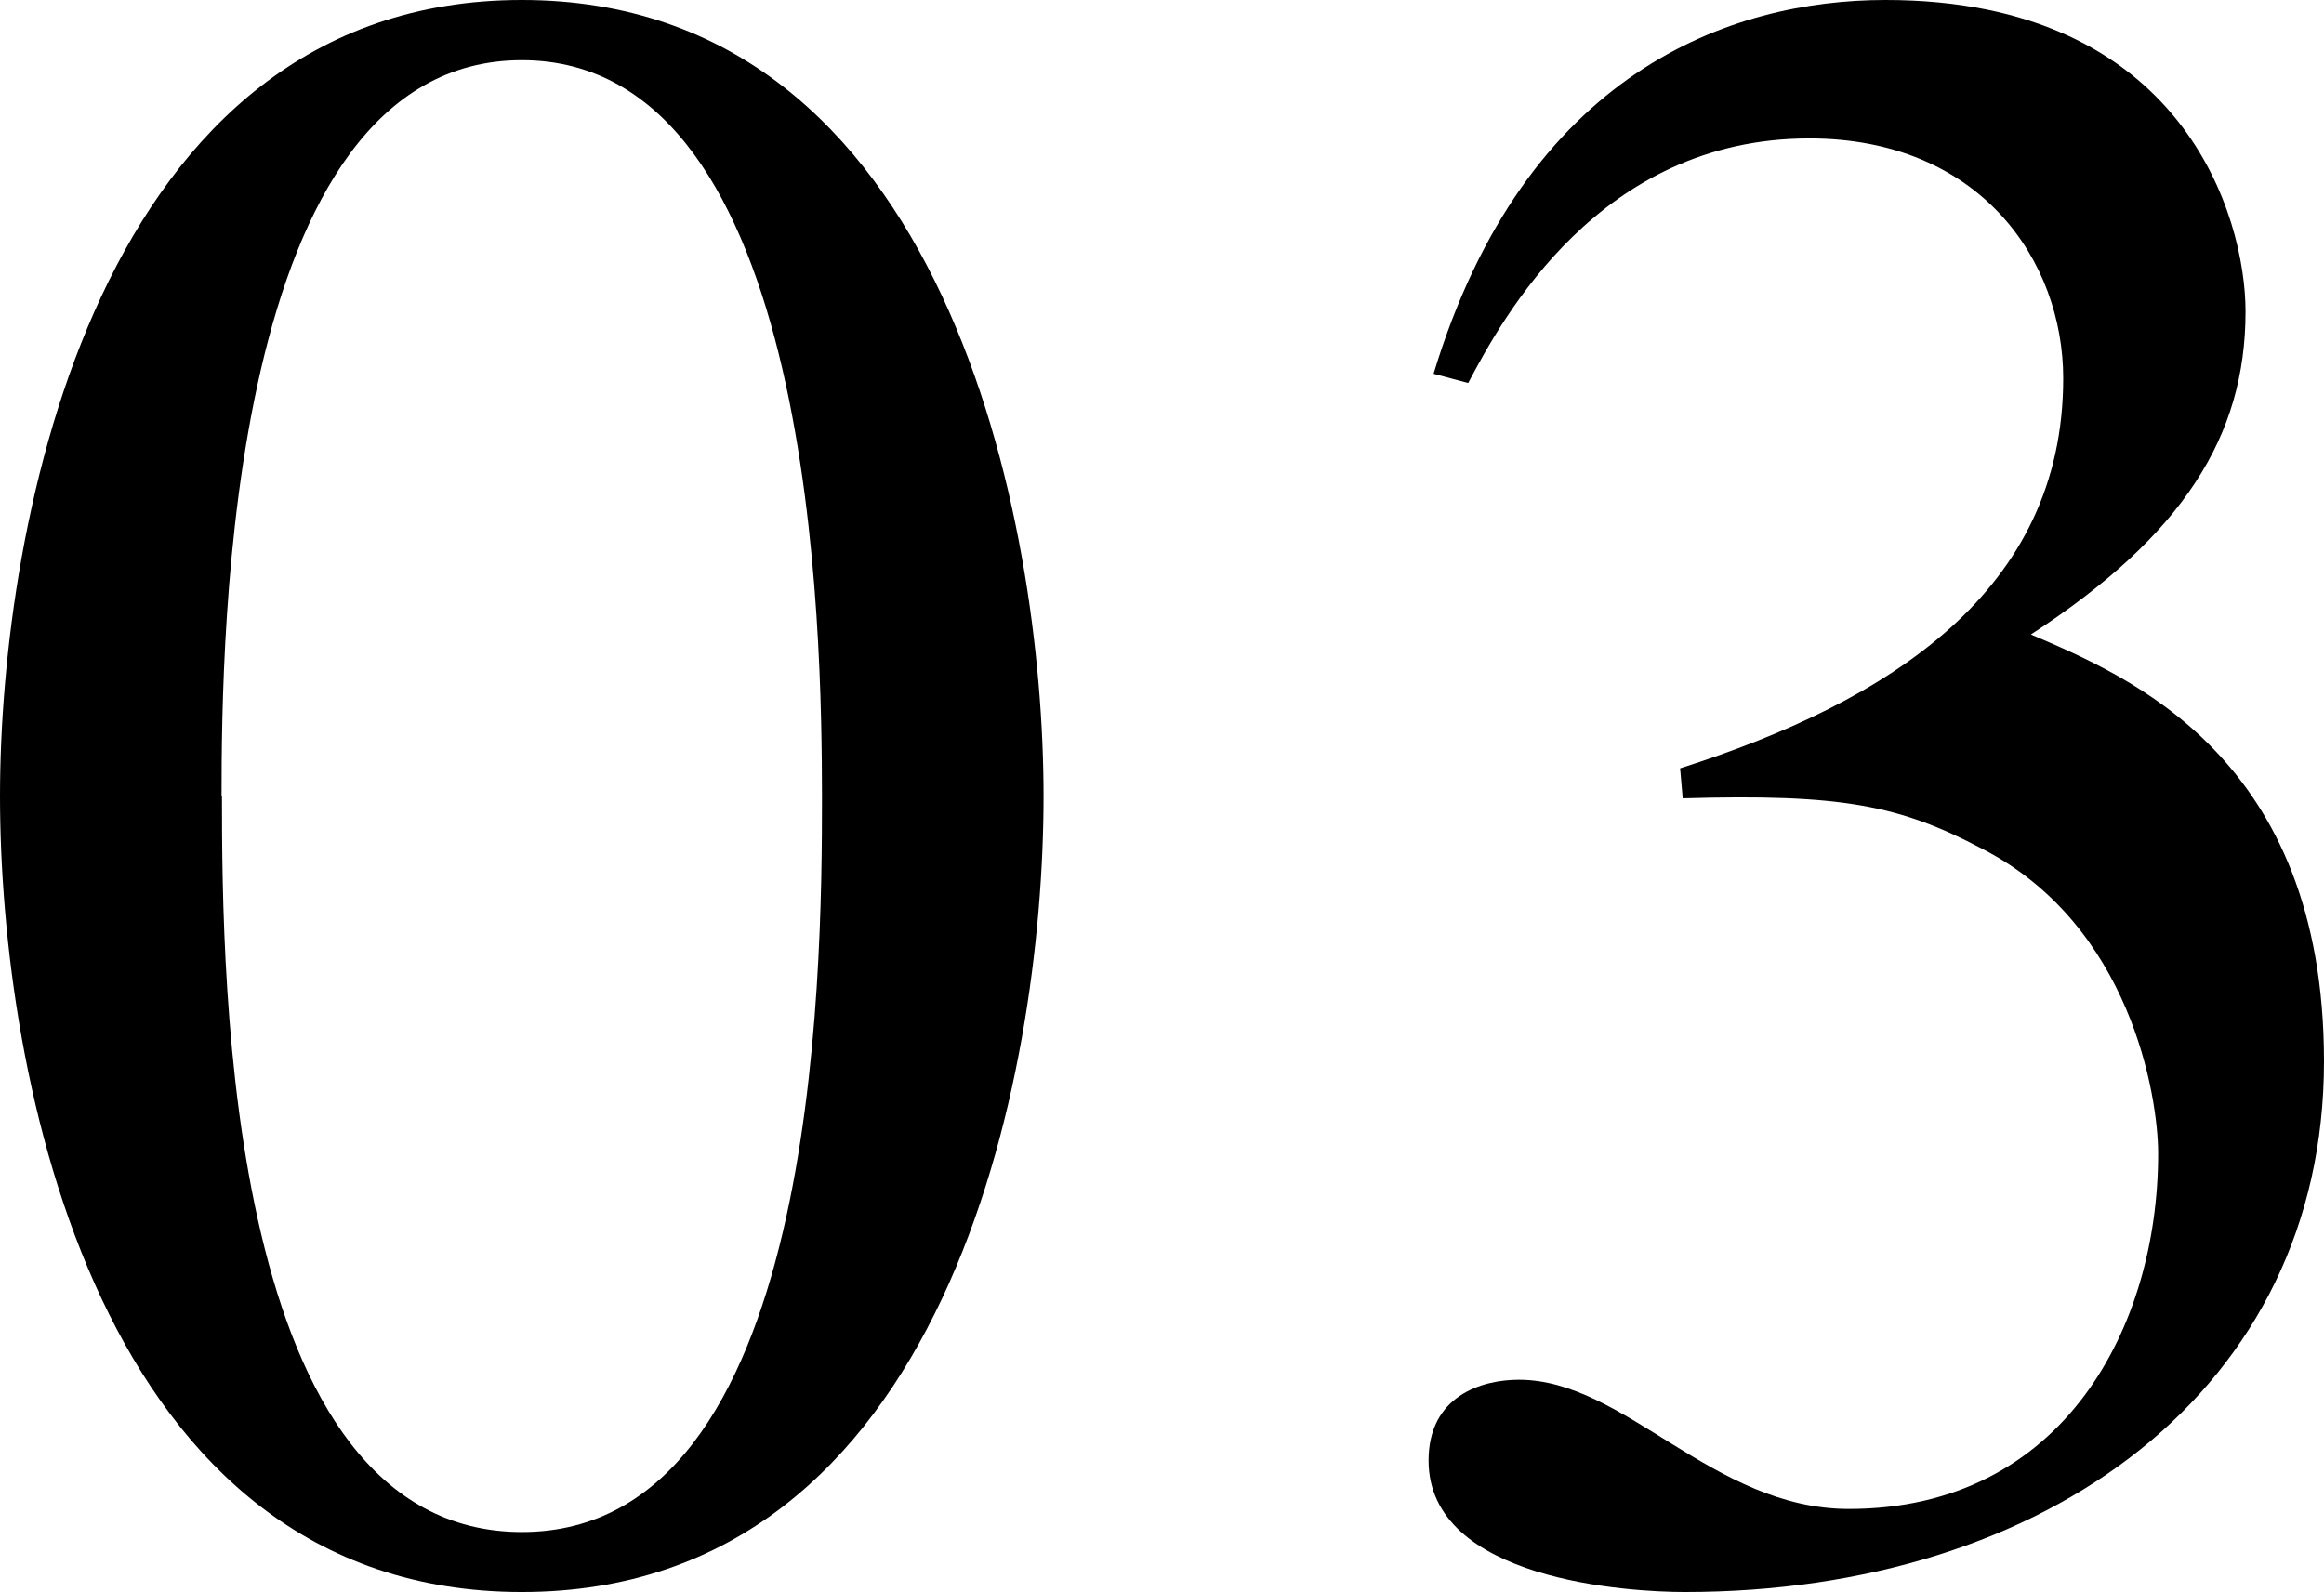 <svg xmlns="http://www.w3.org/2000/svg" width="231.61" height="158.7" viewBox="0 0 231.61 158.7"><g id="レイヤー_2" data-name="レイヤー 2"><g id="レイヤー_1-2" data-name="レイヤー 1"><path d="M104,79.35c0,27.83-9.66,79.35-52,79.35S0,107.18,0,79.35C0,52.21,9.66,0,52,0S104,52.21,104,79.35Zm-81.88,0c0,18.63.46,73.37,29.9,73.37s29.9-55.2,29.9-73.37C81.88,63.71,81.42,6,52,6S22.08,63.71,22.08,79.35Z"/><path d="M167.44,76.59c20.93-6.67,38.18-17.71,38.18-38.87,0-11.73-8.28-23.92-25.3-23.92-20.93,0-30.59,17.94-34,24.38l-3.45-.92C152,7.13,172.5,0,187.91,0c29.67,0,35.88,21.62,35.88,31.05,0,12.42-6.21,22.31-21.39,32.2,9.66,4.14,29.21,12.19,29.21,42.55,0,32.66-27.6,52.9-63.71,52.9-5.52,0-25.53-1.15-25.53-13.11,0-6.44,5.29-8.05,9-8.05,10.58,0,19.32,12.88,32.89,12.88,21.39,0,30.82-18.17,30.82-35.42,0-5.75-2.76-22.77-17.48-30.36-8.28-4.37-14-5.52-29.9-5.06Z"/></g></g></svg>